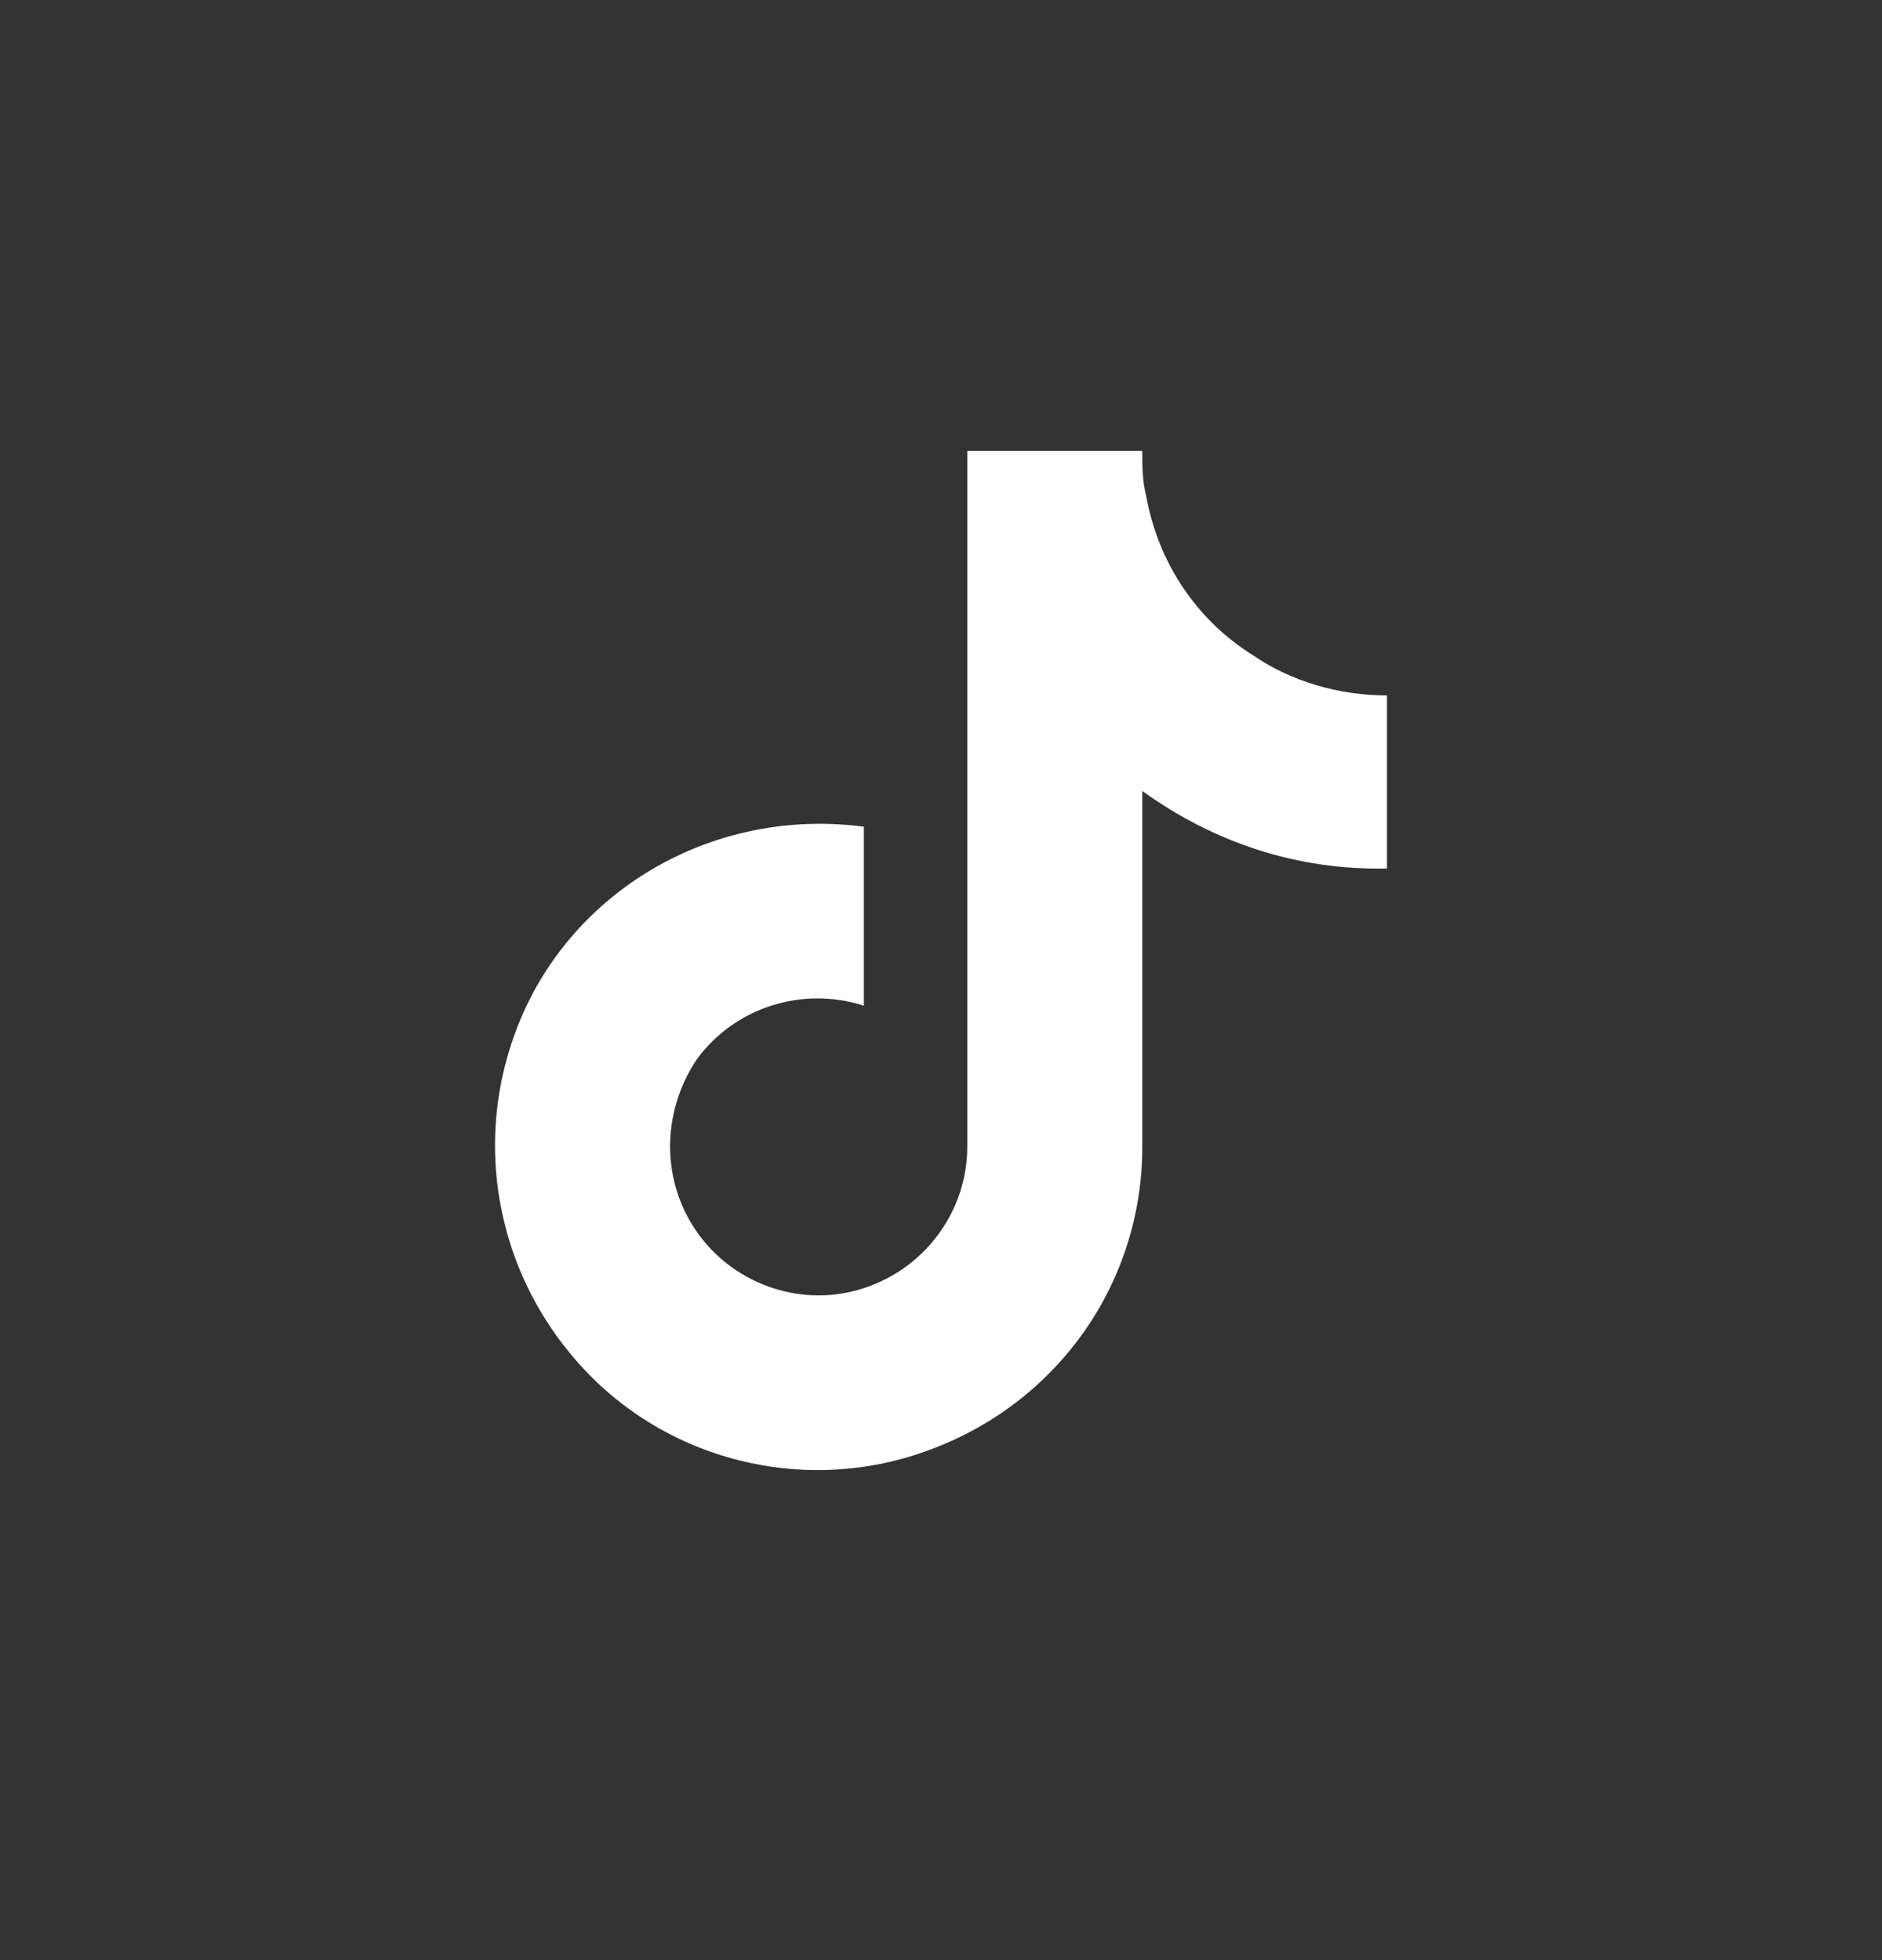 <svg width="24" height="25" viewBox="0 0 24 25" fill="none" xmlns="http://www.w3.org/2000/svg">
<rect x="0" y="0" width="24" height="25" fill="#333333" stroke="none"/>
<path d="M17.687 11.077C16.545 11.102 15.48 10.747 14.567 10.088V14.628C14.567 16.353 13.502 17.875 11.878 18.483C10.28 19.092 8.454 18.636 7.338 17.342C6.196 16.023 5.993 14.171 6.805 12.649C7.617 11.153 9.291 10.316 11.016 10.544V12.827C10.229 12.573 9.367 12.852 8.885 13.512C8.428 14.197 8.428 15.085 8.91 15.744C9.392 16.404 10.255 16.683 11.016 16.429C11.802 16.175 12.335 15.44 12.335 14.628V5.75H14.567C14.567 5.953 14.567 6.13 14.618 6.333C14.77 7.17 15.252 7.906 15.987 8.363C16.469 8.692 17.078 8.87 17.687 8.87V11.077Z" fill="white"/>
</svg>
